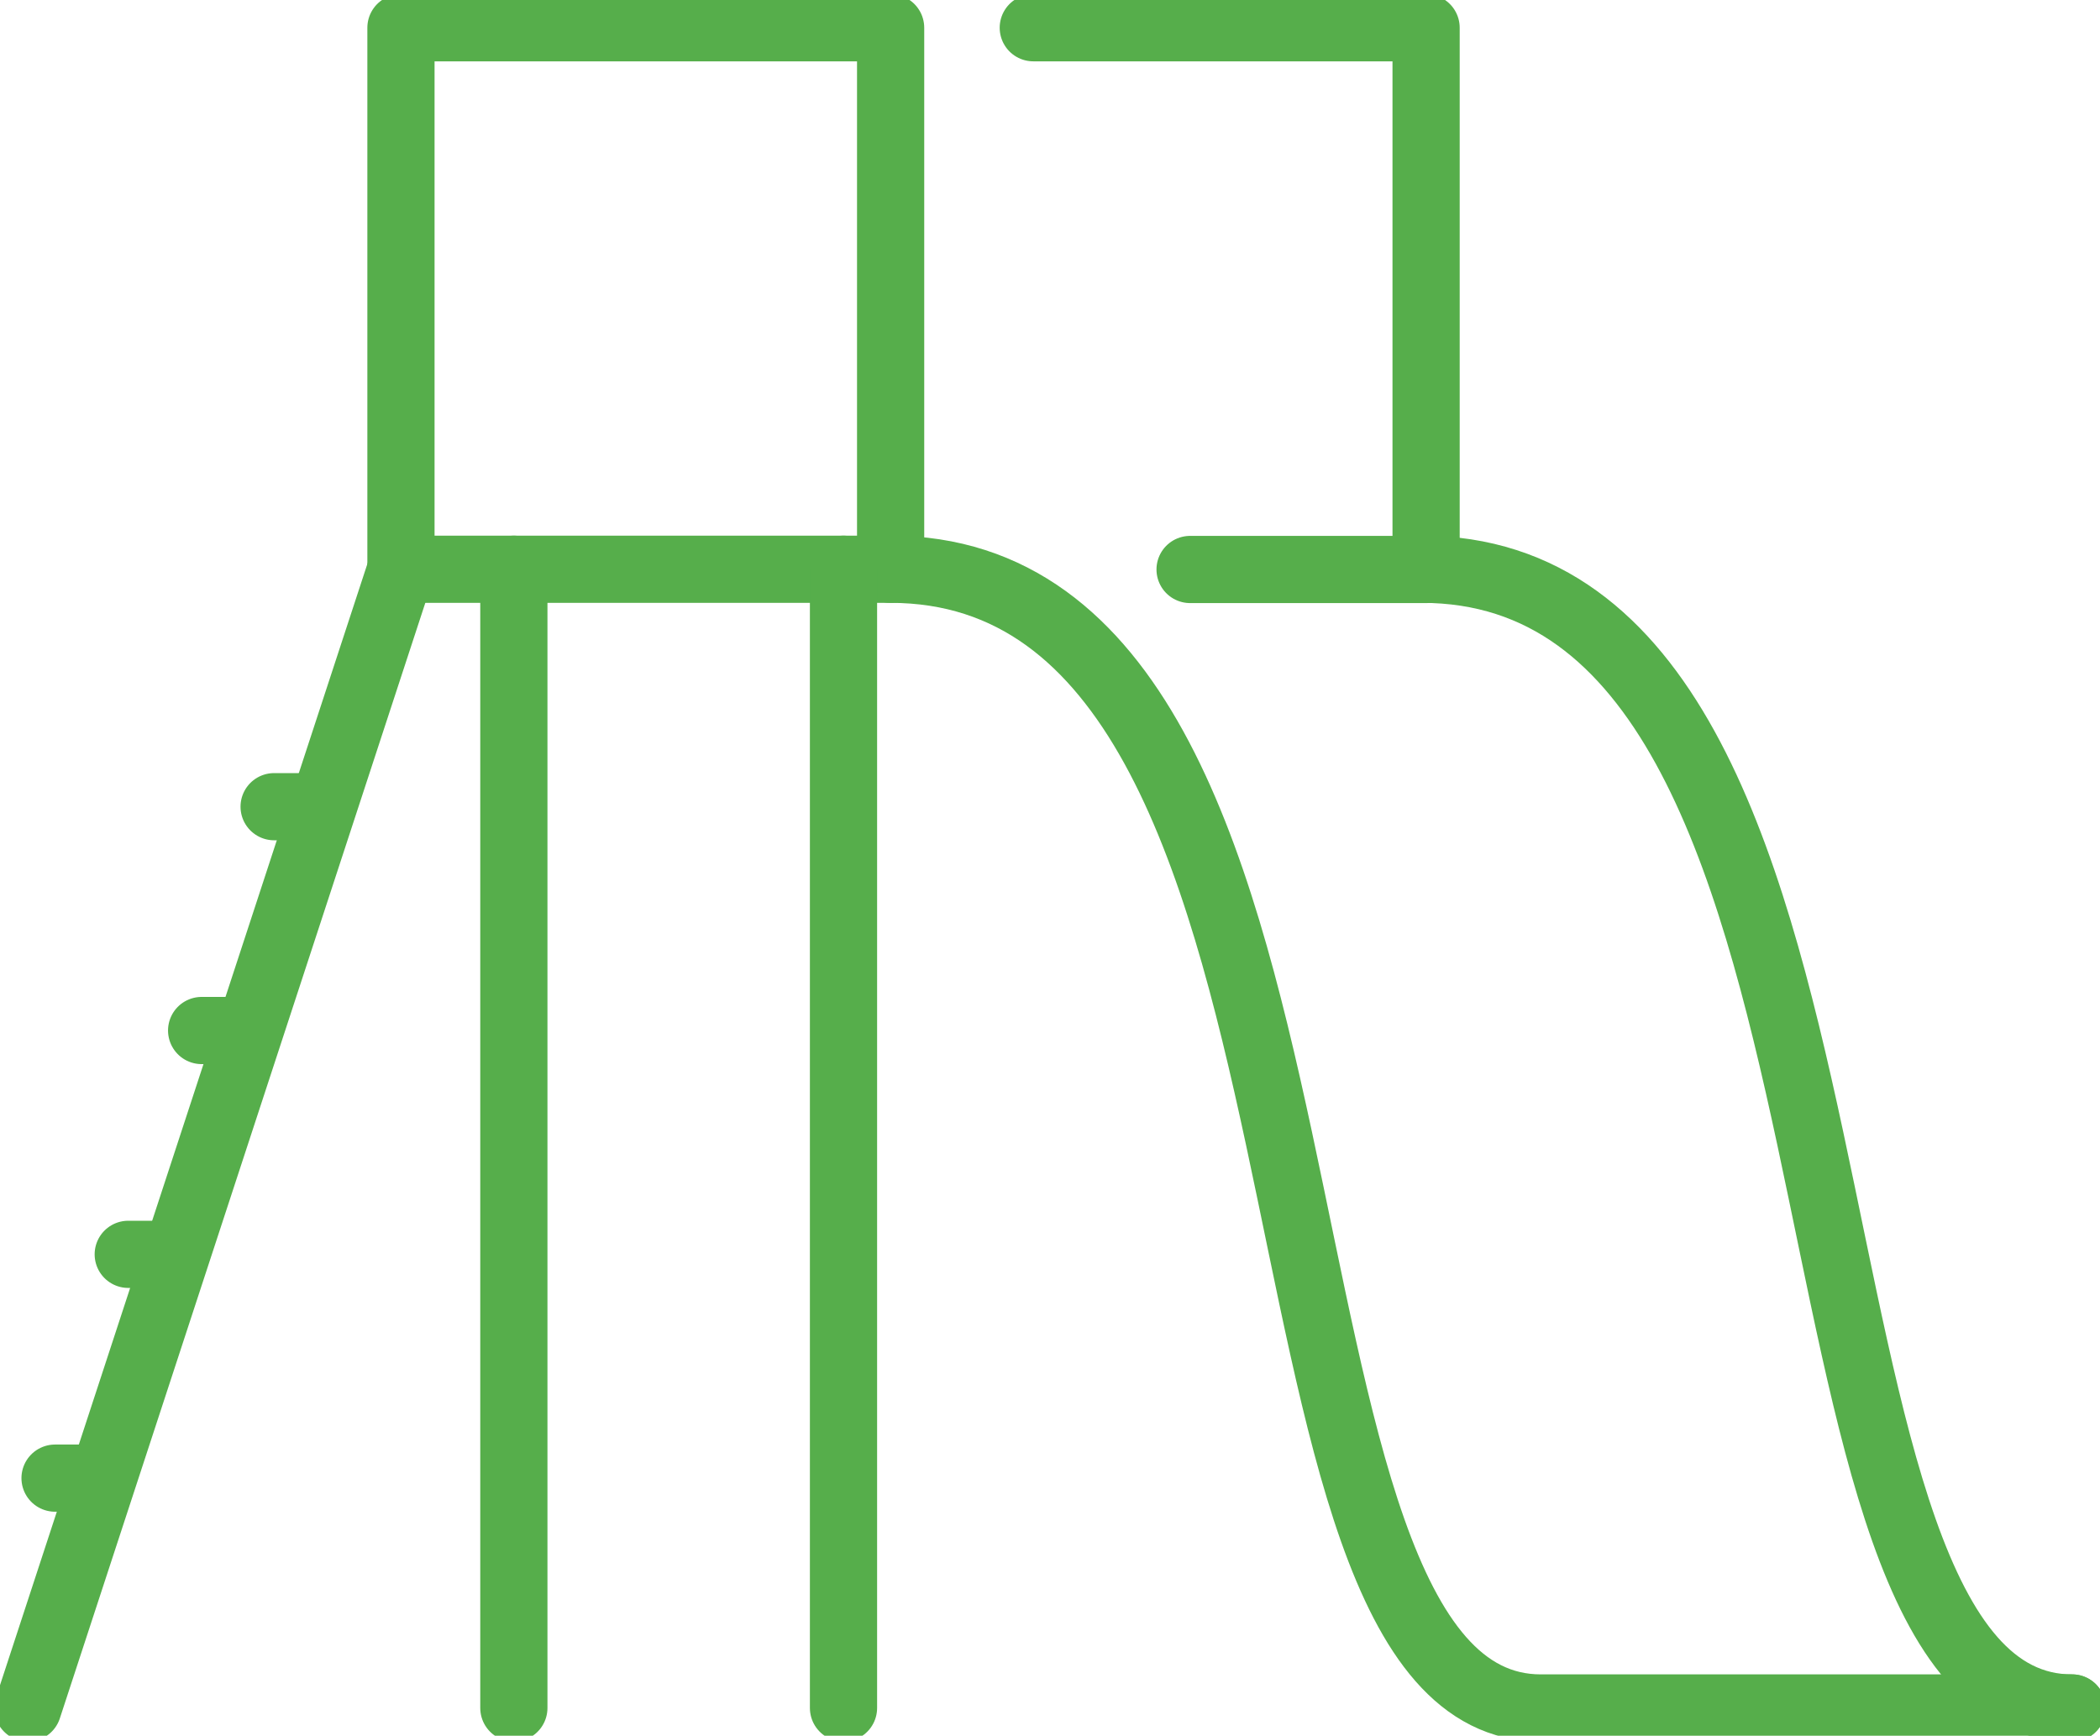 <svg width="75" height="62" viewBox="0 0 75 62" fill="none" xmlns="http://www.w3.org/2000/svg">
<g clip-path="url(#clip0_1810_95)">
<path d="M31.808 0.991H14.32V20.334H31.808V0.991Z" stroke="#56AE4B" stroke-width="2.4" stroke-linecap="round" stroke-linejoin="round"/>
<path d="M42.503 20.342H50.932V0.991H36.903" stroke="#56AE4B" stroke-width="2.4" stroke-linecap="round" stroke-linejoin="round"/>
<path d="M74.004 61.009H55.03C43.556 61.009 49.314 20.334 31.8 20.334" stroke="#56AE4B" stroke-width="2.4" stroke-linecap="round" stroke-linejoin="round"/>
<path d="M18.352 20.334V61.009" stroke="#56AE4B" stroke-width="2.4" stroke-linecap="round" stroke-linejoin="round"/>
<path d="M30.125 20.334V61.009" stroke="#56AE4B" stroke-width="2.4" stroke-linecap="round" stroke-linejoin="round"/>
<path d="M14.32 20.334L0.996 61.009" stroke="#56AE4B" stroke-width="2.4" stroke-linecap="round" stroke-linejoin="round"/>
<path d="M74.004 61.009C62.531 61.009 68.288 20.334 50.774 20.334" stroke="#56AE4B" stroke-width="2.4" stroke-linecap="round" stroke-linejoin="round"/>
<path d="M3.509 52.799H1.966" stroke="#56AE4B" stroke-width="2.4" stroke-linecap="round" stroke-linejoin="round"/>
<path d="M6.131 44.805H4.58" stroke="#56AE4B" stroke-width="2.4" stroke-linecap="round" stroke-linejoin="round"/>
<path d="M8.745 36.81H7.201" stroke="#56AE4B" stroke-width="2.4" stroke-linecap="round" stroke-linejoin="round"/>
<path d="M11.333 28.815H9.79" stroke="#56AE4B" stroke-width="2.4" stroke-linecap="round" stroke-linejoin="round"/>
</g>
<defs>
<clipPath id="clip0_1810_95">
<rect width="75" height="62" fill="white"/>
</clipPath>
</defs>
</svg>
